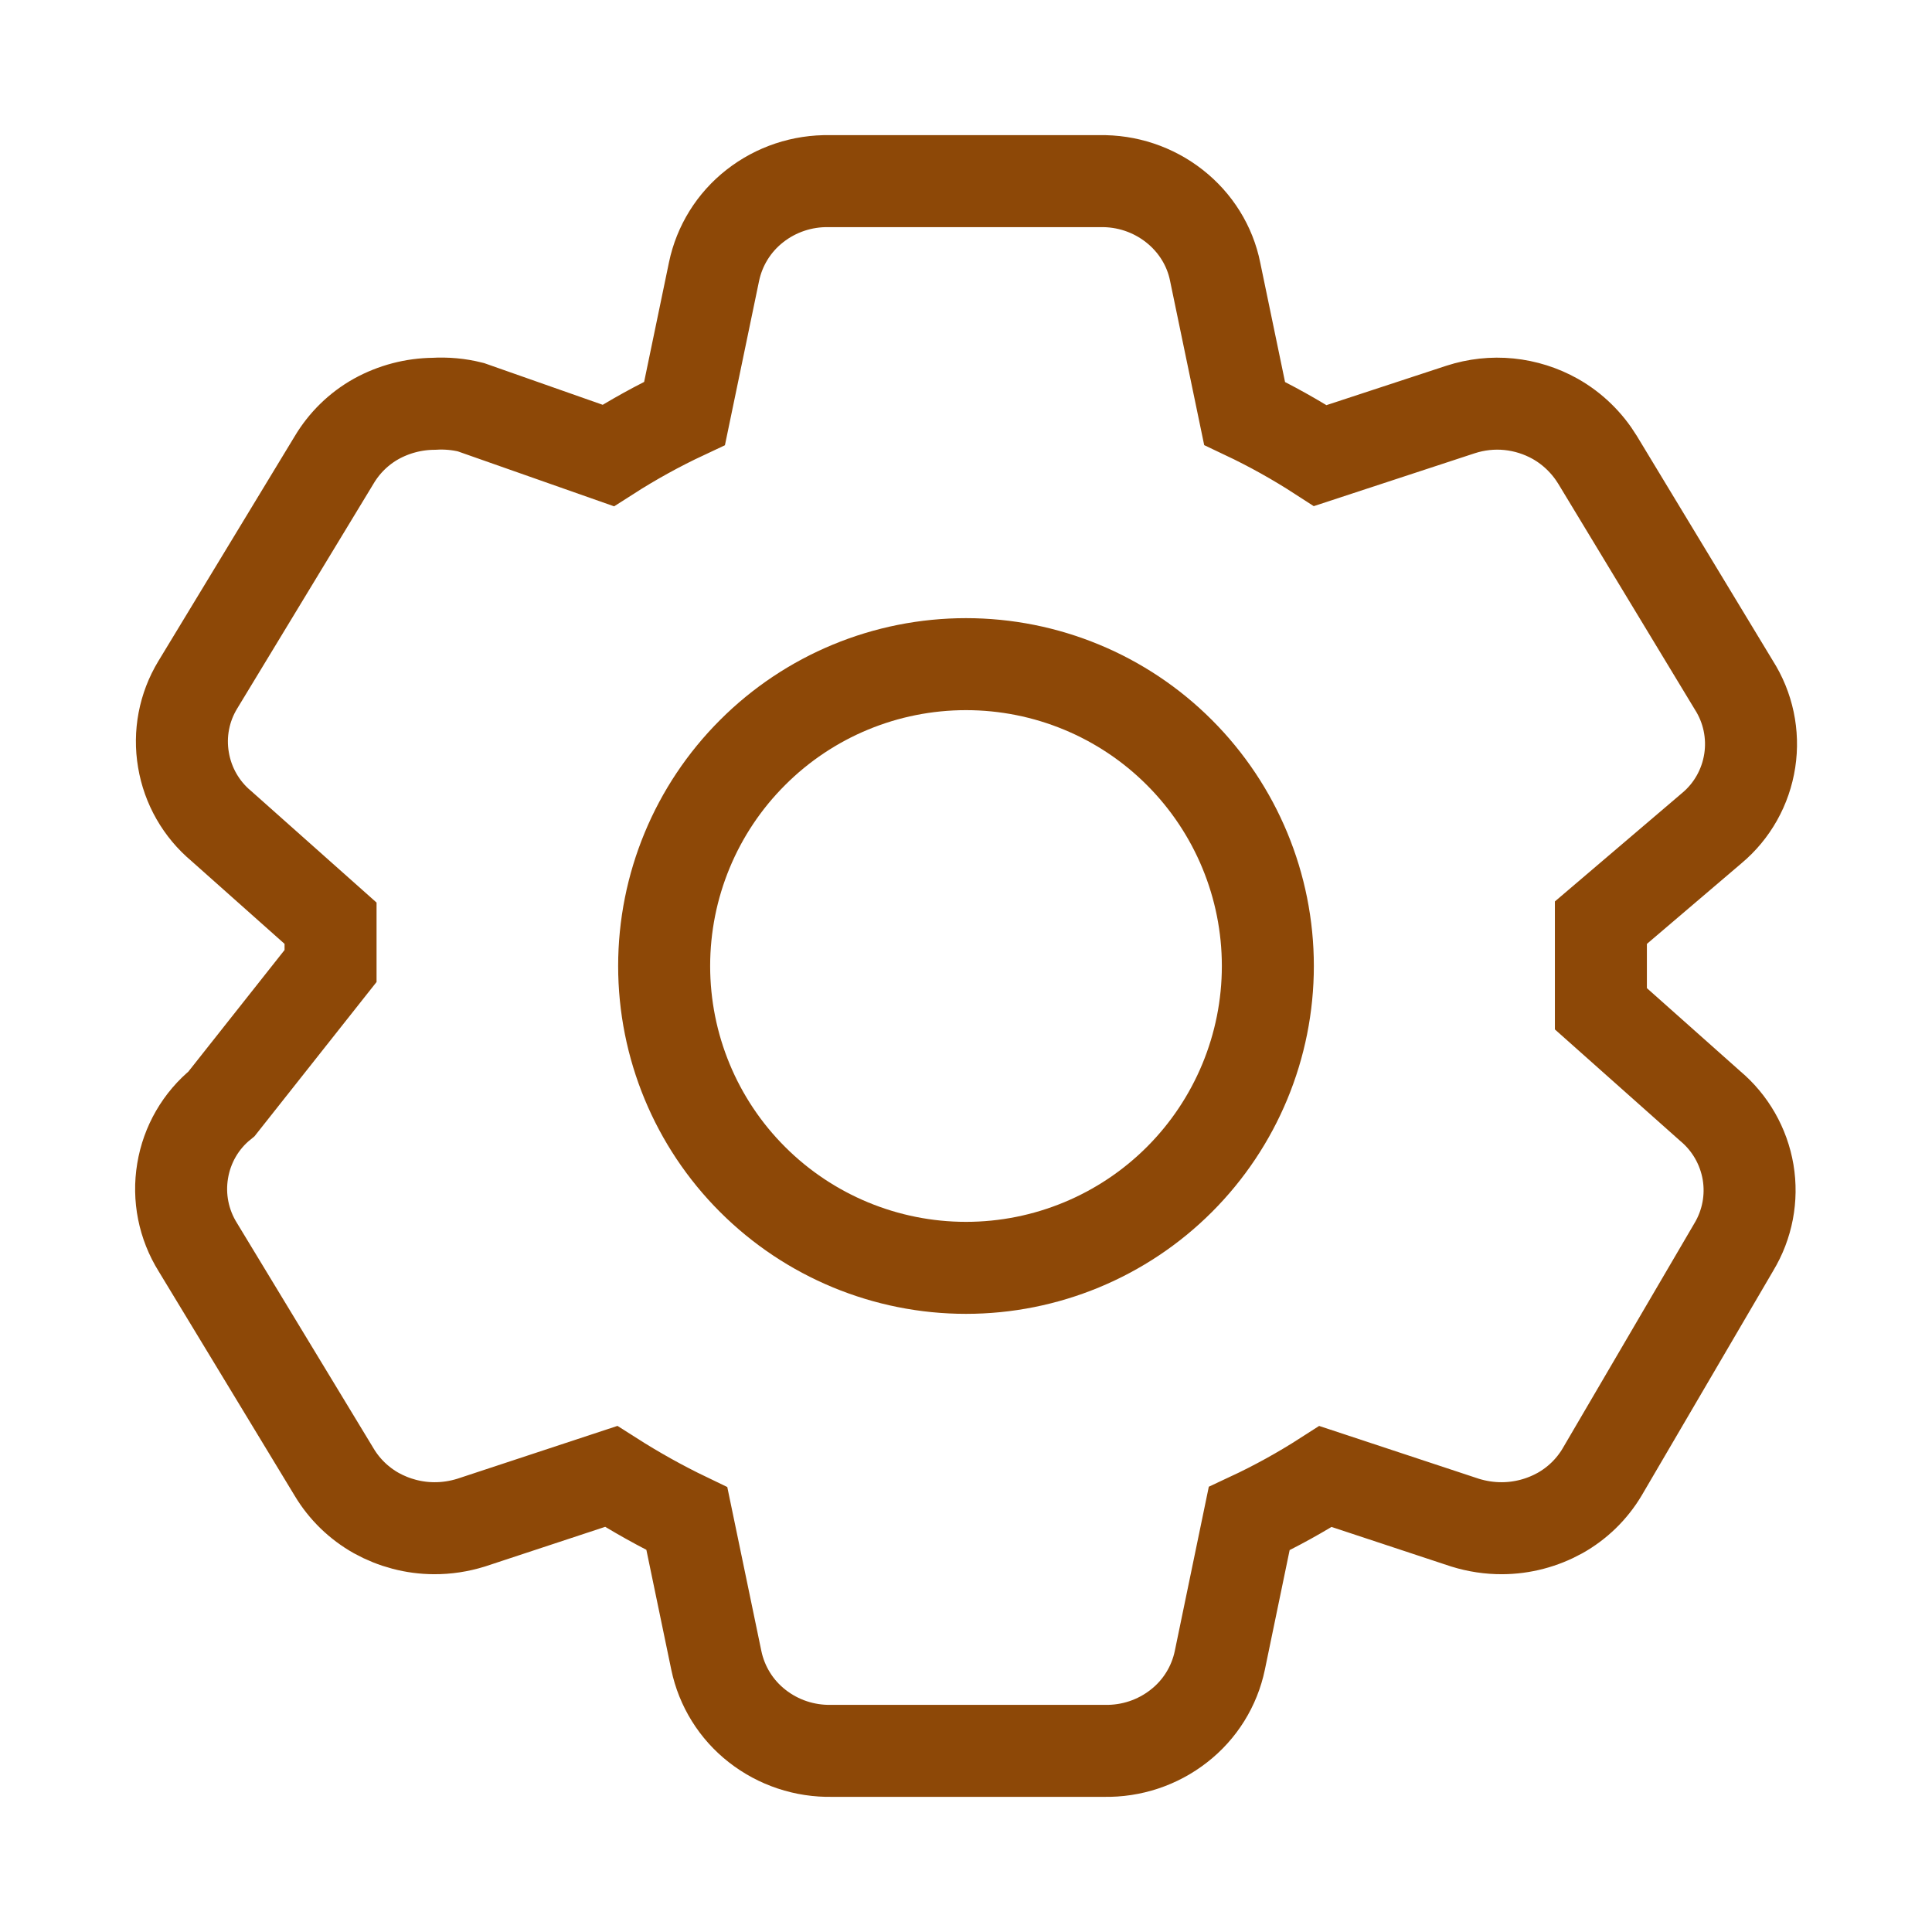 <svg width="21" height="21" viewBox="0 0 21 21" fill="none" xmlns="http://www.w3.org/2000/svg">
<path d="M17.401 10.965L18.588 12.021C18.807 12.204 18.953 12.459 19.001 12.741C19.048 13.022 18.993 13.311 18.845 13.556L17.415 15.999C17.304 16.186 17.145 16.341 16.955 16.447C16.763 16.553 16.547 16.61 16.328 16.611C16.192 16.612 16.056 16.591 15.926 16.551L14.408 16.049C14.142 16.22 13.865 16.373 13.578 16.507L13.259 18.047C13.2 18.33 13.043 18.583 12.814 18.761C12.583 18.942 12.297 19.037 12.003 19.031H9.041C8.747 19.037 8.461 18.942 8.23 18.761C8.002 18.583 7.845 18.33 7.786 18.047L7.466 16.507C7.183 16.371 6.908 16.217 6.643 16.048L5.119 16.551C4.989 16.591 4.854 16.612 4.718 16.611C4.498 16.61 4.283 16.553 4.091 16.447C3.902 16.341 3.743 16.187 3.632 16.001L2.15 13.556C1.996 13.309 1.937 13.015 1.985 12.728C2.032 12.441 2.182 12.181 2.408 11.998L3.593 10.5V10.035L2.406 8.979C2.187 8.796 2.041 8.541 1.994 8.259C1.946 7.978 2.001 7.689 2.149 7.445L3.631 5.001C3.742 4.814 3.9 4.659 4.09 4.553C4.282 4.447 4.497 4.391 4.716 4.389C4.851 4.381 4.987 4.393 5.118 4.426L6.611 4.951C6.878 4.78 7.155 4.627 7.441 4.493L7.761 2.953C7.82 2.67 7.977 2.417 8.205 2.239C8.436 2.058 8.722 1.963 9.016 1.969H11.953C12.247 1.963 12.533 2.058 12.764 2.239C12.994 2.419 13.152 2.672 13.208 2.953L13.528 4.493C13.813 4.628 14.087 4.781 14.351 4.952L15.876 4.451C16.046 4.396 16.224 4.376 16.402 4.394C16.579 4.412 16.75 4.466 16.905 4.553C17.096 4.661 17.253 4.816 17.365 4.999L18.845 7.445C19.001 7.689 19.063 7.982 19.019 8.268C18.975 8.555 18.829 8.816 18.606 9.002L17.401 10.029V10.965Z" stroke="#8D4807"/>
<path d="M13.781 10.5C13.781 11.37 13.435 12.205 12.82 12.82C12.205 13.435 11.37 13.781 10.5 13.781C9.63 13.781 8.795 13.435 8.18 12.82C7.564 12.205 7.219 11.37 7.219 10.5C7.219 9.63 7.564 8.795 8.18 8.18C8.795 7.564 9.63 7.219 10.5 7.219C11.37 7.219 12.205 7.564 12.82 8.18C13.435 8.795 13.781 9.63 13.781 10.5Z" stroke="#8D4807"/>
</svg>
